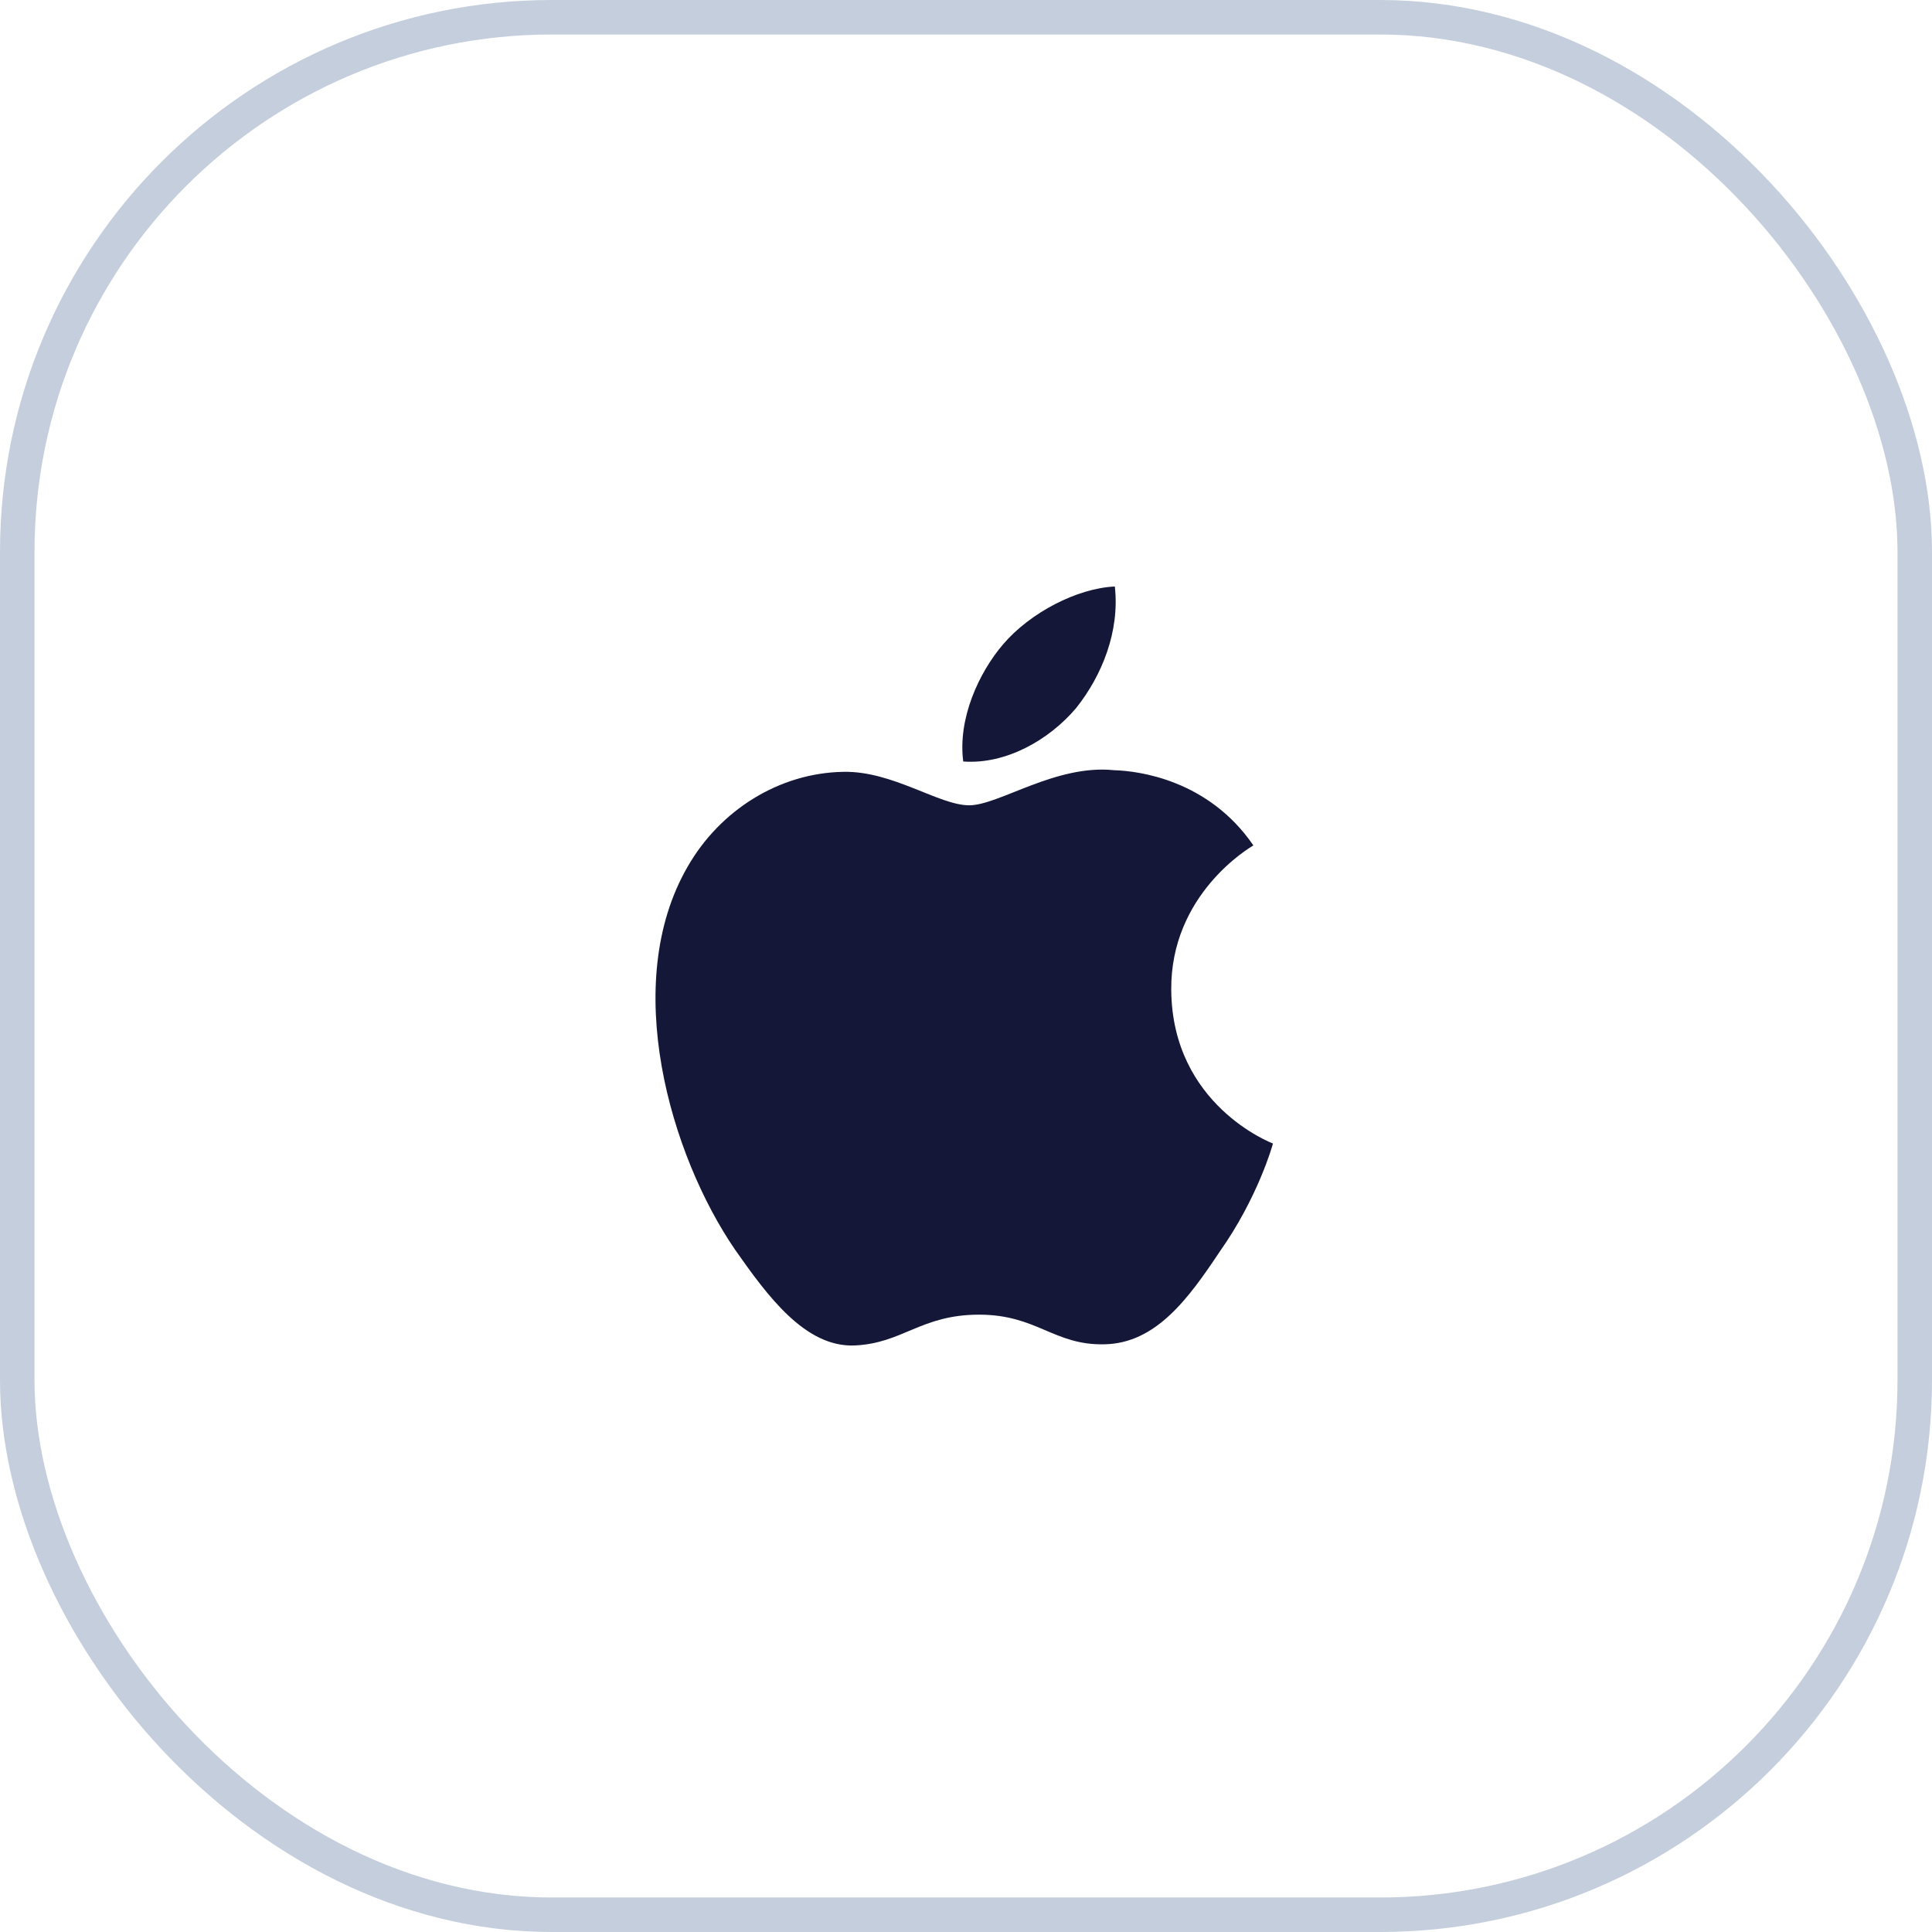 <svg width="56" height="56" viewBox="0 0 56 56" fill="none" xmlns="http://www.w3.org/2000/svg">
<rect x="0.5" y="0.5" width="55" height="55" rx="15.5" stroke="#C5CEDC"/>
<path d="M33.949 28.7C33.922 25.921 36.223 24.568 36.33 24.505C35.027 22.604 33.007 22.345 32.296 22.325C30.601 22.147 28.956 23.342 28.093 23.342C27.211 23.342 25.879 22.343 24.446 22.372C22.599 22.402 20.873 23.471 19.927 25.129C17.975 28.512 19.43 33.482 21.303 36.218C22.241 37.556 23.333 39.053 24.765 38.999C26.166 38.94 26.69 38.106 28.38 38.106C30.056 38.106 30.549 38.999 32.01 38.965C33.513 38.94 34.46 37.621 35.362 36.268C36.446 34.733 36.88 33.222 36.897 33.145C36.861 33.132 33.978 32.031 33.949 28.7Z" fill="#141737"/>
<path d="M31.189 20.527C31.941 19.585 32.46 18.301 32.314 17C31.224 17.05 29.861 17.755 29.075 18.676C28.38 19.489 27.757 20.821 27.92 22.072C29.145 22.164 30.403 21.455 31.189 20.527Z" fill="#141737"/>
</svg>
